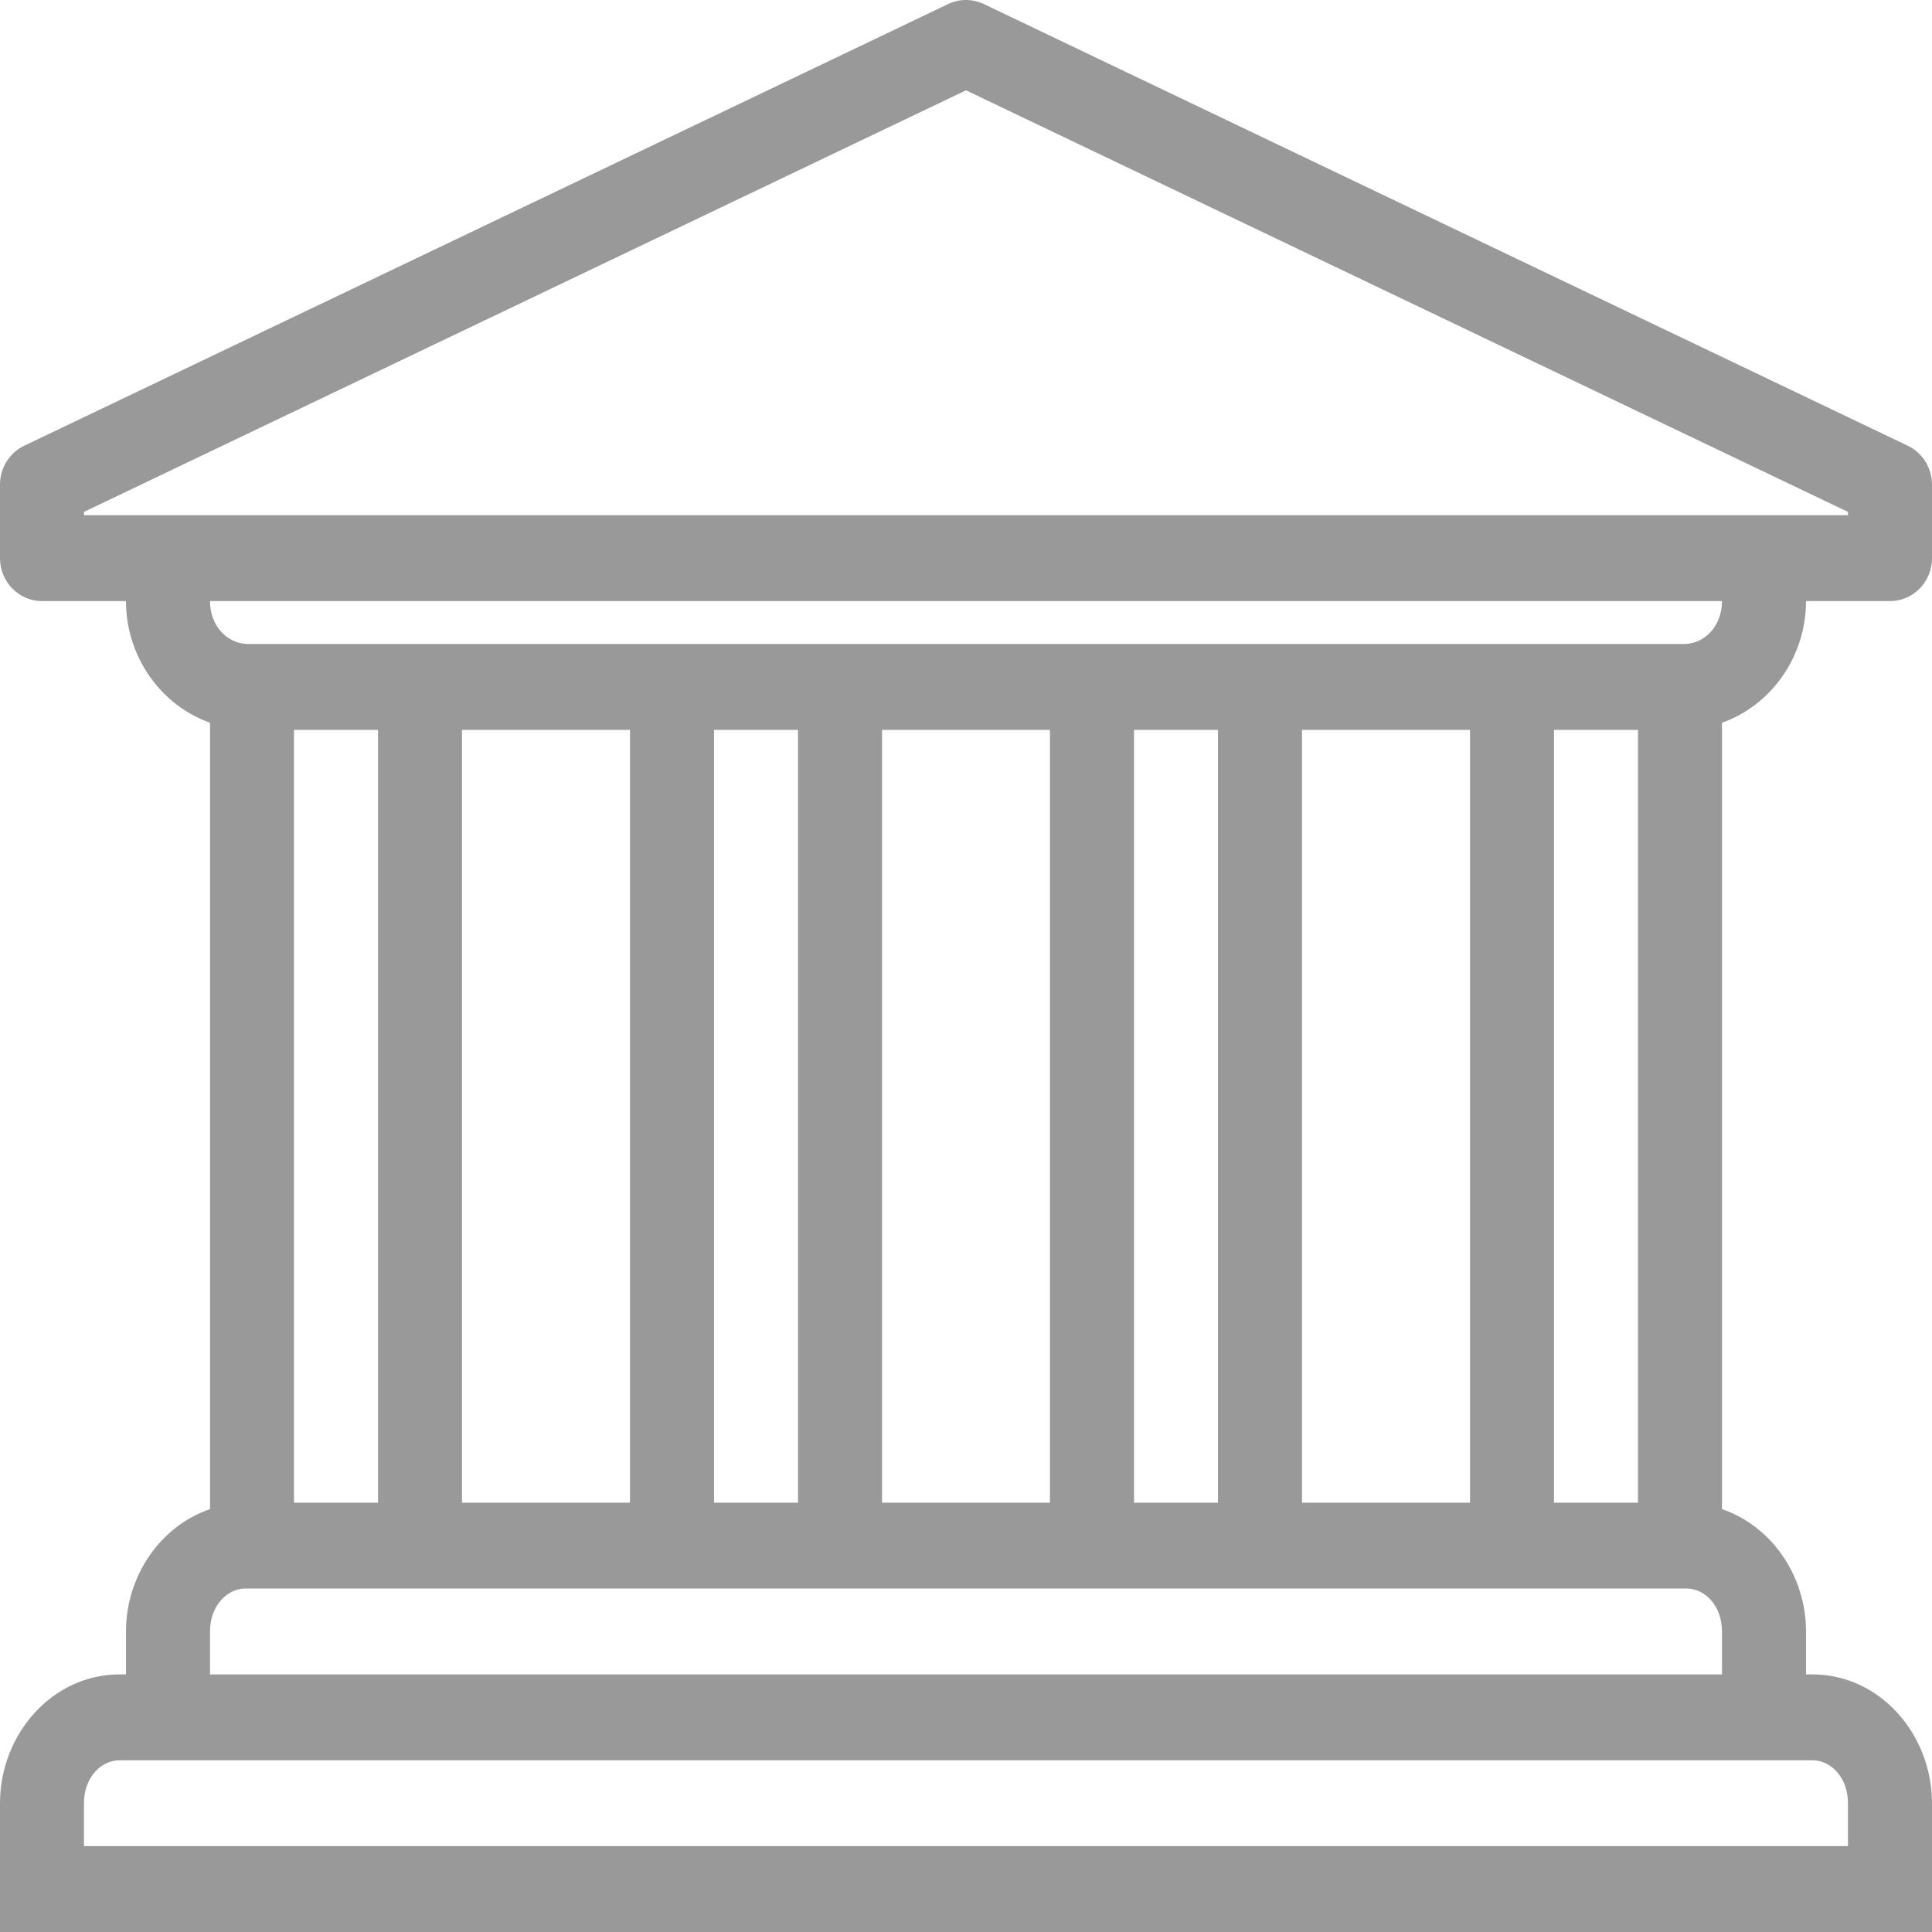 <svg width="24" height="24" viewBox="0 0 24 24" fill="none" xmlns="http://www.w3.org/2000/svg">
    <path
        d="M12.019 0C11.937 -0.003 11.854 0.014 11.779 0.05L0.301 5.537C0.211 5.58 0.135 5.648 0.082 5.733C0.028 5.819 0 5.918 0 6.019V6.934C1.38349e-05 7.075 0.055 7.211 0.153 7.311C0.251 7.411 0.383 7.467 0.522 7.467H1.565C1.565 8.16 2.001 8.764 2.609 8.978V18.747C1.997 18.955 1.565 19.571 1.565 20.267V20.8H1.485C0.647 20.8 0 21.545 0 22.4V24H24V22.4C24 21.545 23.353 20.8 22.515 20.8H22.435V20.267C22.435 19.571 22.003 18.955 21.391 18.747V8.978C21.999 8.764 22.435 8.16 22.435 7.467H23.478C23.617 7.467 23.749 7.411 23.847 7.311C23.945 7.211 24 7.075 24 6.934V6.019C24 5.918 23.971 5.819 23.918 5.733C23.865 5.648 23.789 5.58 23.699 5.537L12.221 0.05C12.158 0.02 12.089 0.003 12.019 0ZM12 1.122L22.956 6.359V6.4H1.043V6.359L12 1.122ZM2.609 7.467H21.391C21.391 7.781 21.172 8 20.918 8H10.435H8.348H3.083C2.828 8 2.609 7.781 2.609 7.467ZM3.652 9.067H4.696V18.667H3.652V9.067ZM5.739 9.067H7.826V18.667H5.739V9.067ZM8.87 9.067H9.913V18.667H8.87V9.067ZM10.957 9.067H13.043V18.667H10.957V9.067ZM14.087 9.067H15.13V18.667H14.087V9.067ZM16.174 9.067H18.261V18.667H16.174V9.067ZM19.304 9.067H20.348V18.667H19.304V9.067ZM3.05 19.733H8.348H10.435H20.95C21.177 19.733 21.391 19.944 21.391 20.267V20.8H2.609V20.267C2.609 19.944 2.823 19.733 3.05 19.733ZM1.485 21.867H22.515C22.742 21.867 22.956 22.077 22.956 22.4V22.933H1.043V22.4C1.043 22.077 1.258 21.867 1.485 21.867Z"
        fill="#999999" />
</svg>
